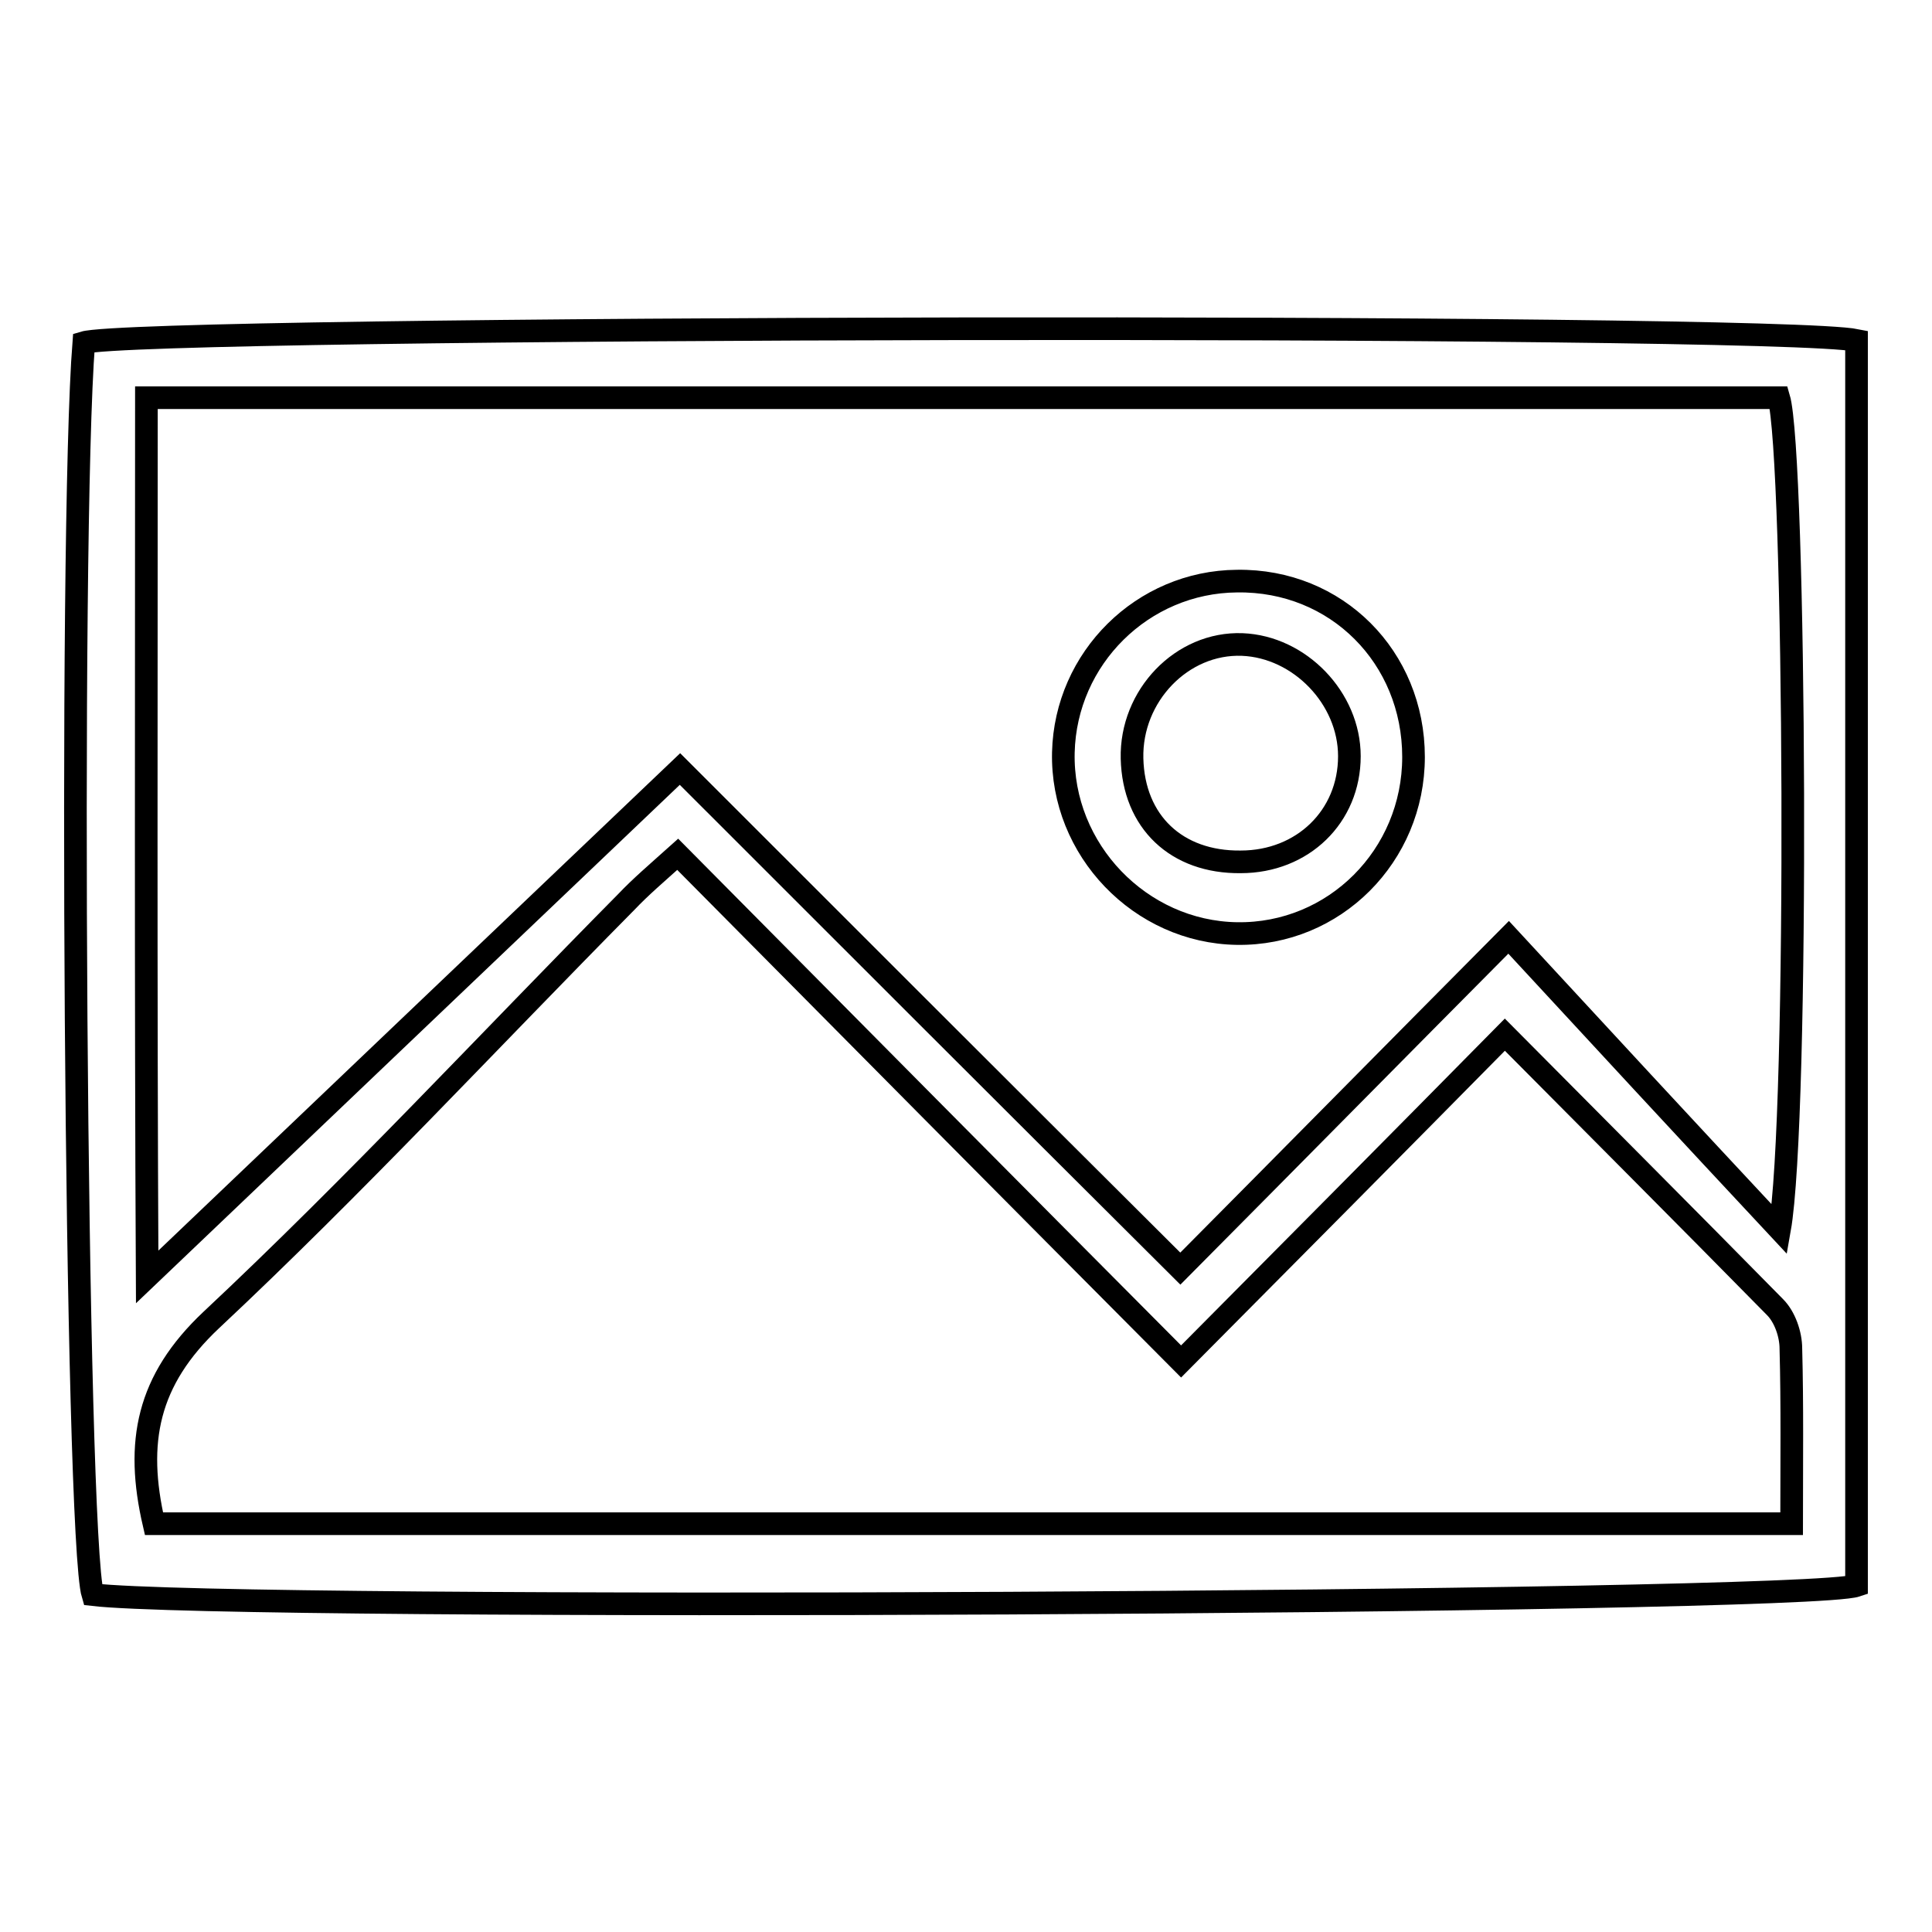 <?xml version="1.0" encoding="utf-8"?>
<!-- Svg Vector Icons : http://www.onlinewebfonts.com/icon -->
<!DOCTYPE svg PUBLIC "-//W3C//DTD SVG 1.1//EN" "http://www.w3.org/Graphics/SVG/1.1/DTD/svg11.dtd">
<svg version="1.1" xmlns="http://www.w3.org/2000/svg" xmlns:xlink="http://www.w3.org/1999/xlink" x="0px" y="0px" viewBox="0 0 256 256" enable-background="new 0 0 256 256" xml:space="preserve">
<g><g><path stroke-width="3" fill-opacity="0" stroke="#000000"  d="M246,45.1c0,54.9,0,110,0,165c-7.1,2.4-214.9,3.4-233.7,1.2C10,203.7,9.1,70.7,11.1,45.4C18.4,43.2,234.7,42.8,246,45.1z M235.8,162.9c2.6-14.6,2.1-102.8-0.1-110.2c-71.7,0-143.5,0-216.3,0c0,39.1-0.1,77.5,0.1,116.5c24-22.9,47-44.8,70.6-67.3c21.6,21.6,43.8,43.8,66.3,66.2c14.8-14.9,28.6-28.9,43.5-43.9C212,137.3,223.1,149.3,235.8,162.9z M89.8,113.2c-2.9,2.6-4.9,4.3-6.8,6.3C64.7,138,47,157.1,28,174.9c-8.5,8-10.1,16.2-7.6,27c72.2,0,144.2,0,217,0c0-8.2,0.1-15.7-0.1-23.2c0-1.9-0.8-4.2-2.1-5.5c-11.7-11.9-23.5-23.7-35.8-36.1c-14.6,14.8-28.5,28.8-42.9,43.3C133.8,157.6,112,135.6,89.8,113.2z"/><path stroke-width="3" fill-opacity="0" stroke="#000000"  d="M187.3,100.3c0,13.1-10.5,23.6-23.4,23.4c-12.8-0.2-23.3-11.1-23-24c0.3-12.5,10.5-22.6,23-22.7C177.1,76.8,187.3,87.1,187.3,100.3z M178.8,100.2c0-7.7-6.6-14.5-14.2-14.8c-8-0.3-14.8,6.8-14.6,15.1c0.2,8.4,5.9,13.8,14.4,13.7C172.6,114.2,178.8,108.2,178.8,100.2z"/></g></g>
</svg>